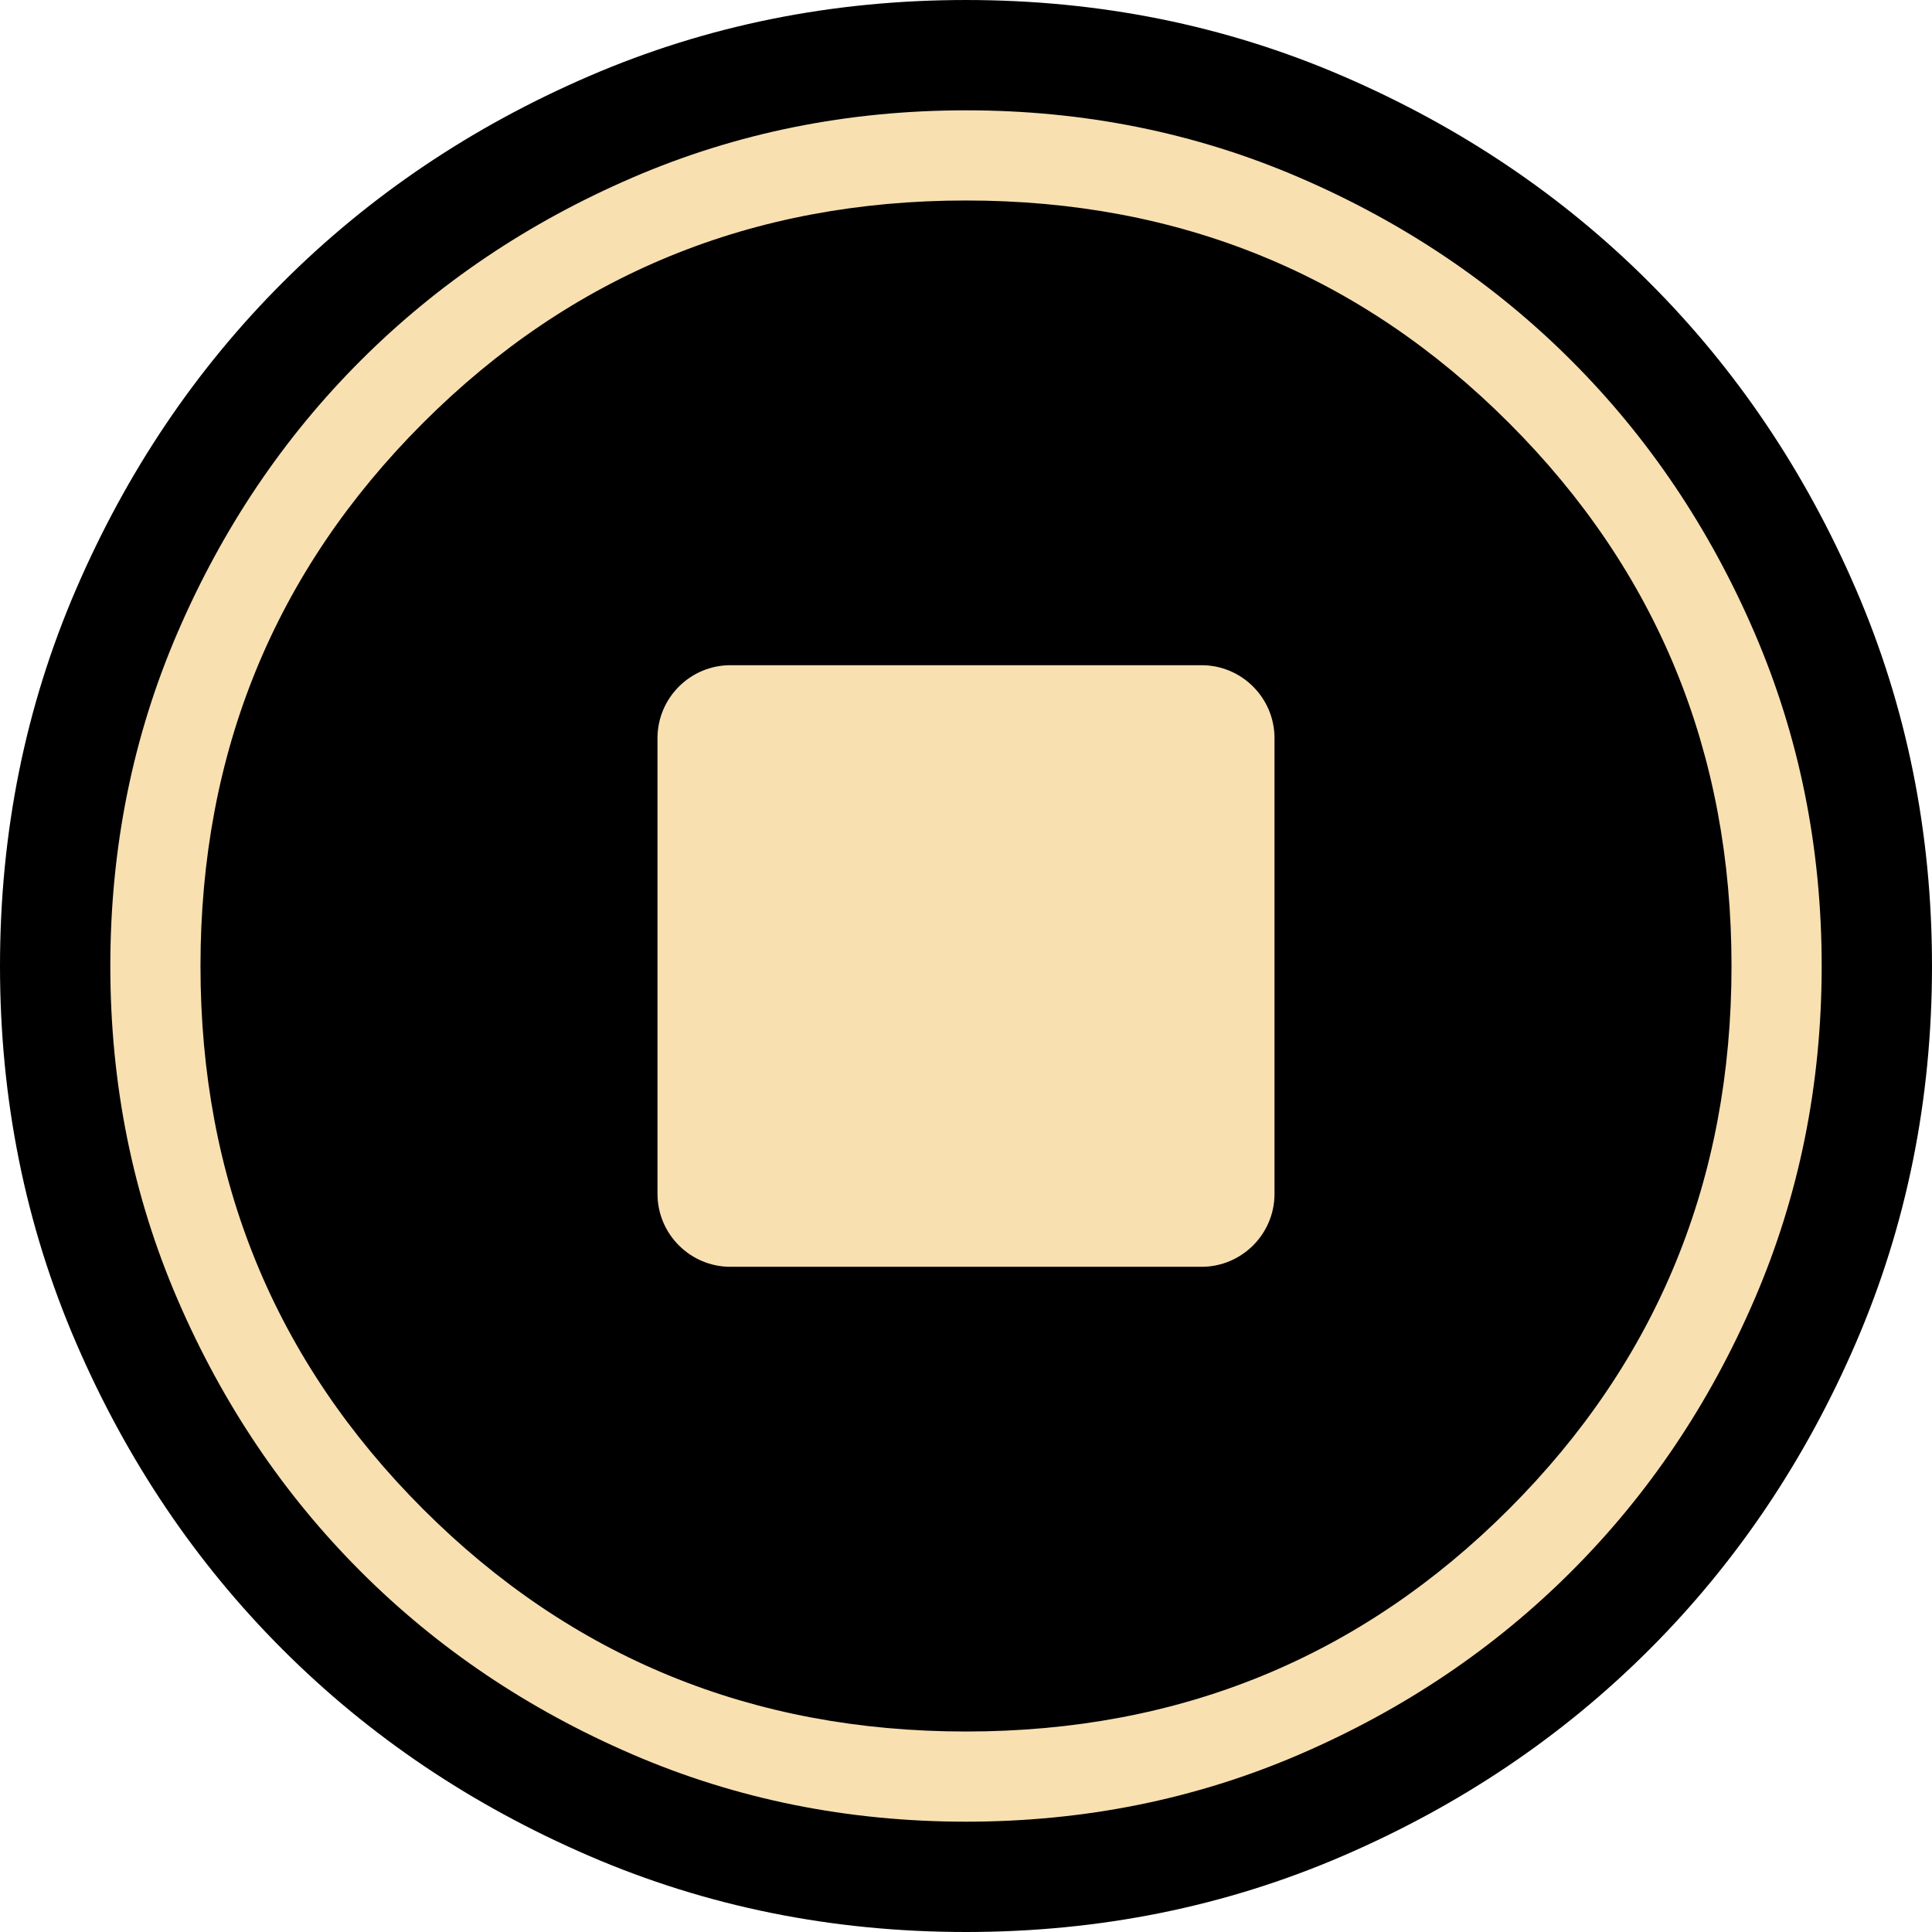 <?xml version="1.0" encoding="UTF-8"?>
<!DOCTYPE svg PUBLIC "-//W3C//DTD SVG 1.1//EN" "http://www.w3.org/Graphics/SVG/1.1/DTD/svg11.dtd">
<!-- Creator: CorelDRAW -->
<svg xmlns="http://www.w3.org/2000/svg" xml:space="preserve" width="1325px" height="1325px" version="1.1" style="shape-rendering:geometricPrecision; text-rendering:geometricPrecision; image-rendering:optimizeQuality; fill-rule:evenodd; clip-rule:evenodd"
viewBox="0 0 1325 1325"
 xmlns:xlink="http://www.w3.org/1999/xlink"
 xmlns:xodm="http://www.corel.com/coreldraw/odm/2003">
 <defs>
  <style type="text/css">
   <![CDATA[
    .fil1 {fill:#f8e0b1}
    .fil0 {fill:black;fill-rule:nonzero}
   ]]>
  </style>
 </defs>
 <g id="Layer_x0020_1">
  <path class="fil0" d="M662.5 1325c-91.65,0 -177.78,-17.38 -258.38,-52.16 -80.61,-34.78 -150.72,-81.98 -210.34,-141.62 -59.62,-59.62 -106.84,-129.73 -141.62,-210.34 -34.78,-80.6 -52.16,-166.73 -52.16,-258.38 0,-91.65 17.38,-177.78 52.16,-258.38 34.78,-80.61 81.98,-150.72 141.62,-210.34 59.62,-59.62 129.73,-106.84 210.34,-141.62 80.6,-34.78 166.73,-52.16 258.38,-52.16 91.65,0 177.78,17.38 258.38,52.16 80.61,34.78 150.72,81.98 210.34,141.62 59.62,59.62 106.84,129.73 141.62,210.34 34.78,80.6 52.16,166.73 52.16,258.38 0,91.65 -17.38,177.78 -52.16,258.38 -34.78,80.61 -81.98,150.72 -141.62,210.34 -59.62,59.62 -129.73,106.84 -210.34,141.62 -80.6,34.78 -166.73,52.16 -258.38,52.16z"/>
  <path class="fil1" d="M662.5 1249.34c-81.18,0 -157.48,-15.39 -228.88,-46.2 -71.4,-30.81 -133.5,-72.61 -186.31,-125.45 -52.81,-52.81 -94.64,-114.91 -125.45,-186.31 -30.81,-71.4 -46.2,-147.7 -46.2,-228.88 0,-81.18 15.39,-157.48 46.2,-228.88 30.81,-71.4 72.61,-133.5 125.45,-186.31 52.81,-52.81 114.91,-94.64 186.31,-125.45 71.4,-30.81 147.7,-46.2 228.88,-46.2 81.18,0 157.48,15.39 228.88,46.2 71.4,30.81 133.5,72.61 186.31,125.45 52.81,52.81 94.64,114.91 125.45,186.31 30.81,71.4 46.2,147.7 46.2,228.88 0,81.18 -15.39,157.48 -46.2,228.88 -30.81,71.4 -72.61,133.5 -125.45,186.31 -52.81,52.81 -114.91,94.64 -186.31,125.45 -71.4,30.81 -147.7,46.2 -228.88,46.2zm0 -61.84c146.56,0 270.7,-50.87 372.41,-152.59 101.72,-101.71 152.59,-225.85 152.59,-372.41 0,-146.56 -50.87,-270.7 -152.59,-372.41 -101.71,-101.72 -225.85,-152.59 -372.41,-152.59 -146.56,0 -270.7,50.87 -372.41,152.59 -101.72,101.71 -152.59,225.85 -152.59,372.41 0,146.56 50.87,270.7 152.59,372.41 101.71,101.72 225.85,152.59 372.41,152.59zm-161.58 -731.29l323.16 0c27.54,0 50,22.46 50,50l0 312.58c0,27.54 -22.46,50 -50,50l-323.16 0c-27.54,0 -50,-22.46 -50,-50l0 -312.58c0,-27.54 22.46,-50 50,-50z"/>
 </g>
</svg>
